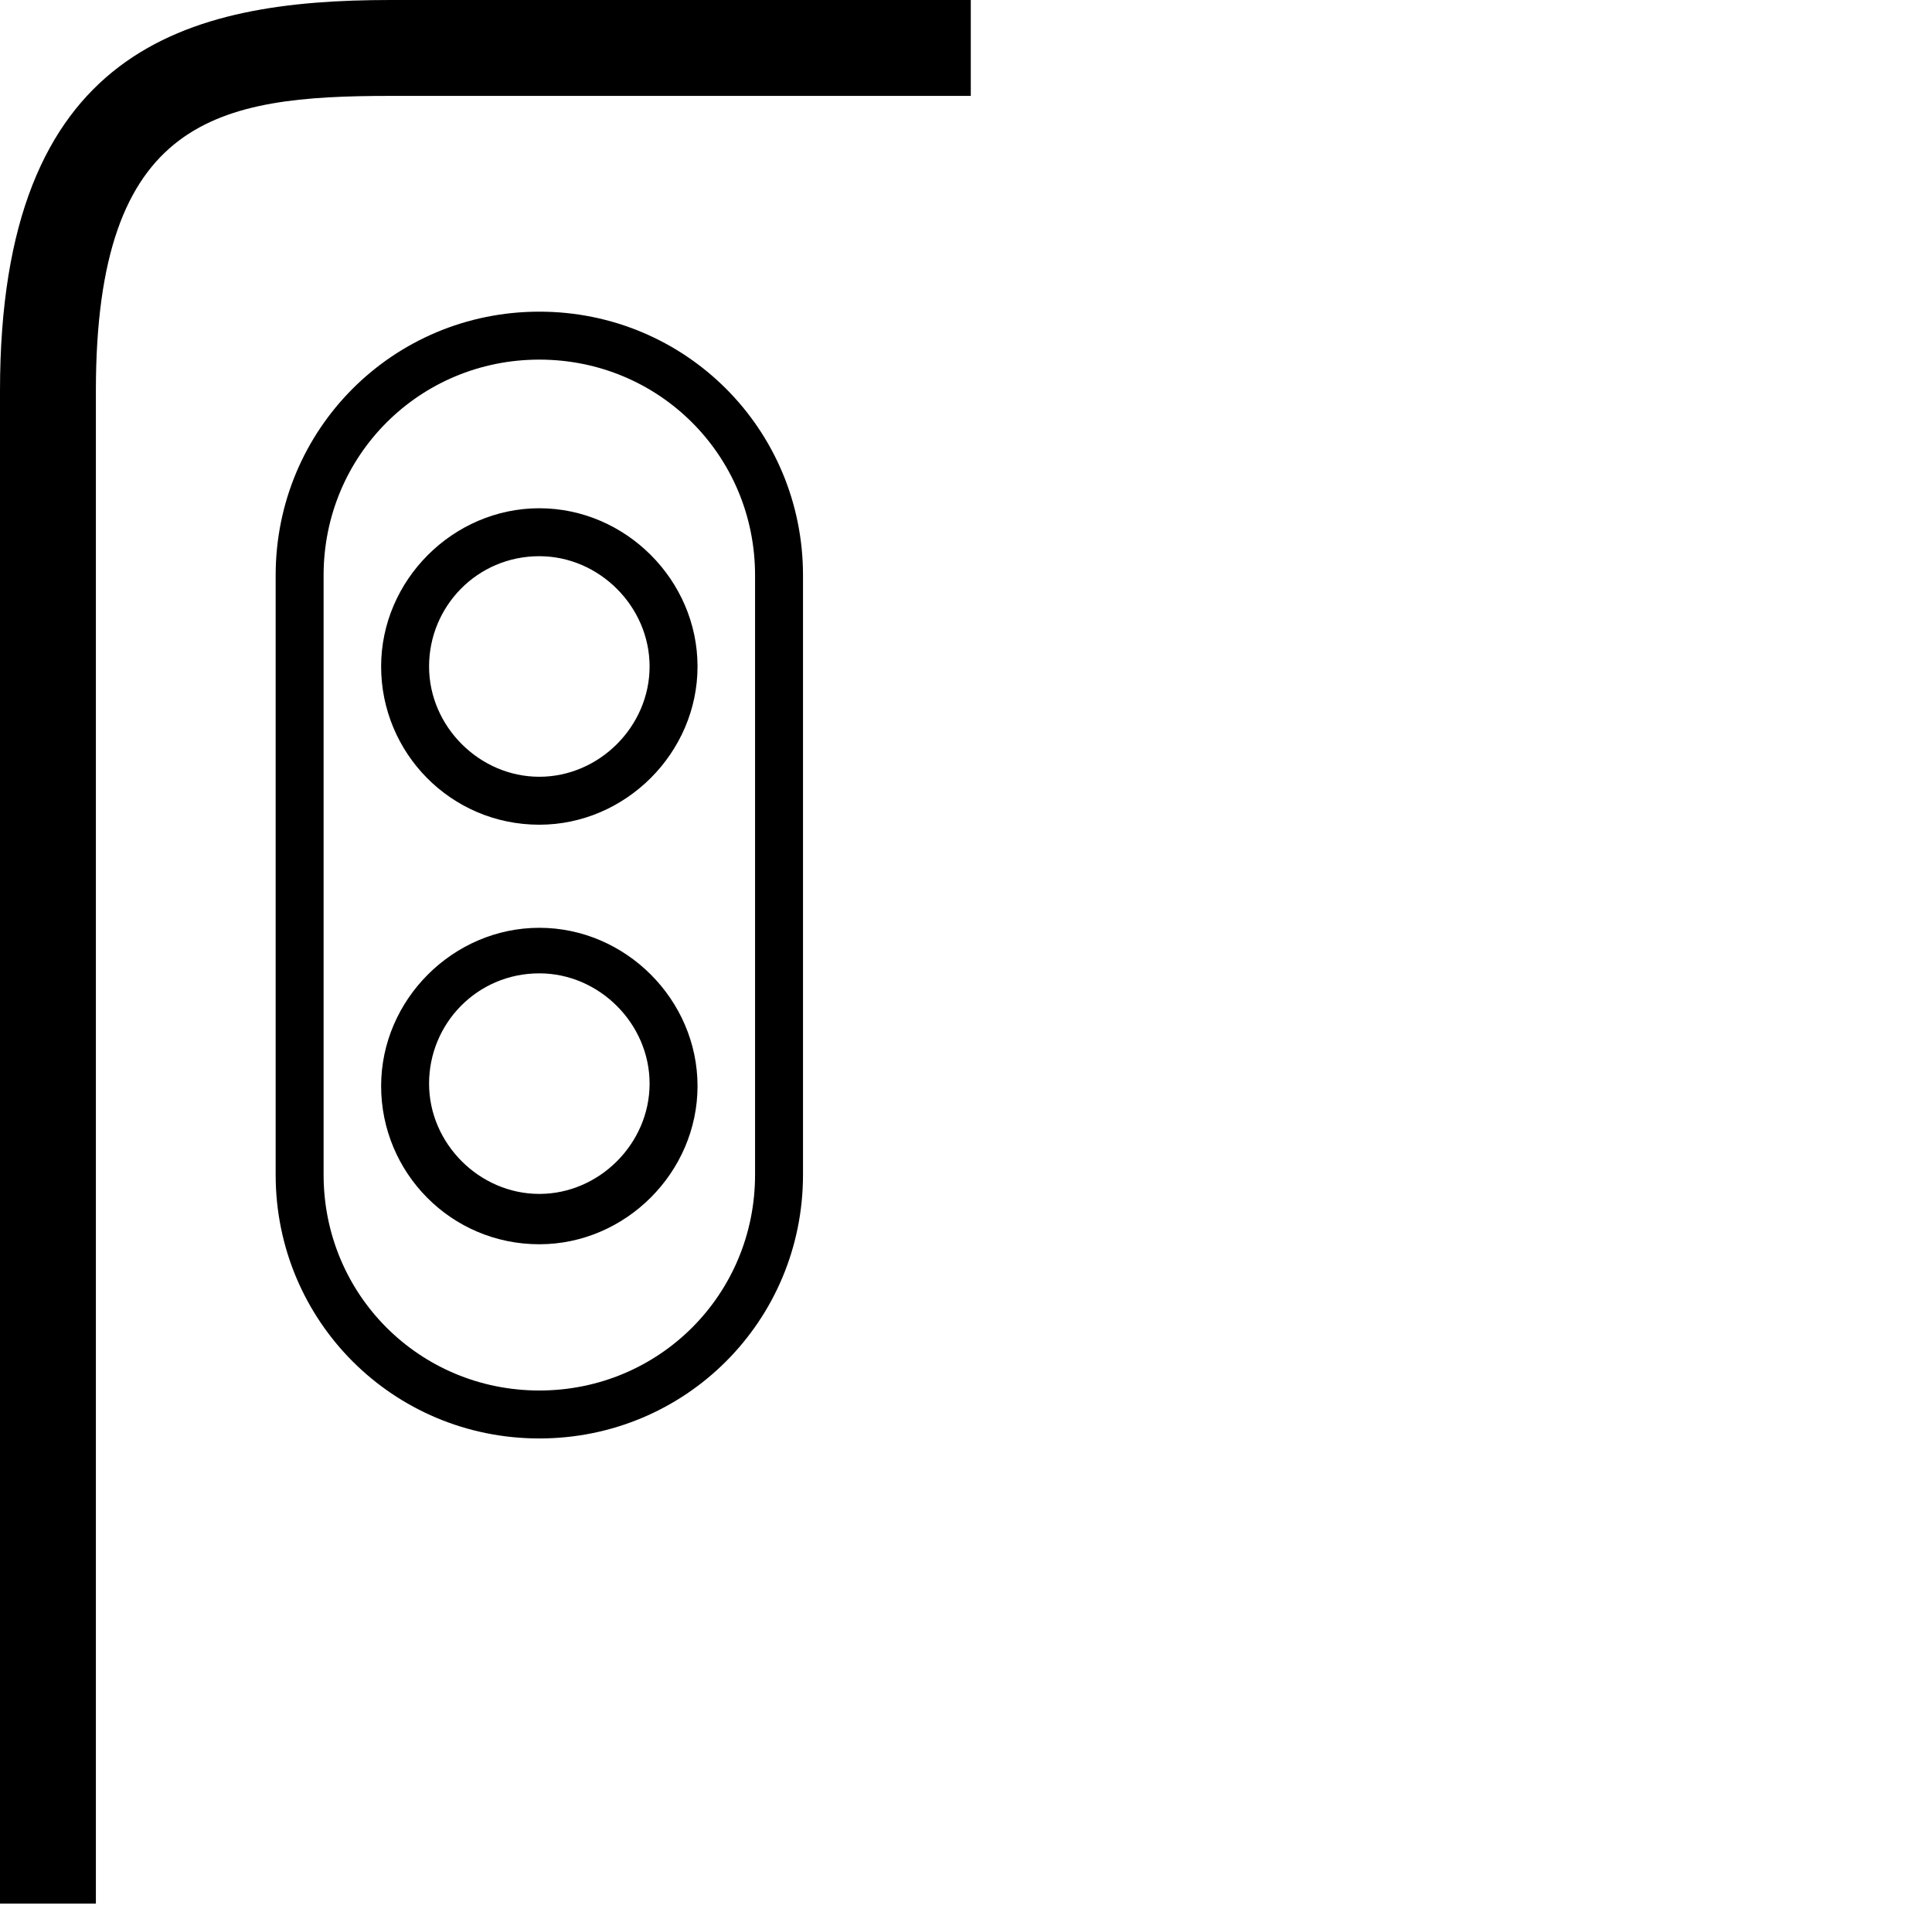 <?xml version="1.0" encoding="UTF-8"?>
<svg id="_レイヤー_2" data-name="レイヤー 2" xmlns="http://www.w3.org/2000/svg" width="80.6" height="80.5" viewBox="0 0 80.6 80.5">
  <defs>
    <style>
      .cls-1 {
        fill: none;
      }
    </style>
  </defs>
  <rect class="cls-1" width="80" height="80"/>
  <g>
    <path d="m4,79.4H0V16.3C0,2,7.8,0,16.3,0h24.2v4h-24.2c-7.2,0-12.3.9-12.3,12.3v63Z"/>
    <g>
      <g>
        <path d="m22.5,34.4c-3.7,0-6.6-3-6.6-6.6s3-6.6,6.6-6.6,6.6,3,6.6,6.6-3,6.6-6.6,6.6Zm0-11.2c-2.6,0-4.6,2.1-4.6,4.6s2.1,4.6,4.6,4.6,4.6-2.1,4.6-4.6-2.1-4.6-4.6-4.6Z"/>
        <path d="m22.5,51.9c-3.7,0-6.6-3-6.6-6.6s3-6.6,6.6-6.6,6.6,3,6.6,6.6-3,6.6-6.6,6.6Zm0-11.3c-2.6,0-4.6,2.1-4.6,4.6s2.1,4.6,4.6,4.6,4.6-2.1,4.6-4.6-2.1-4.6-4.6-4.6Z"/>
      </g>
      <path d="m22.5,60c-6.1,0-11-4.9-11-11v-25c0-6.1,4.9-11,11-11s11,4.9,11,11v25c0,6.1-4.9,11-11,11Zm0-45c-5,0-9,4-9,9v25c0,5,4,9,9,9s9-4,9-9v-25c0-5-4-9-9-9Z"/>
    </g>
  </g>
</svg>